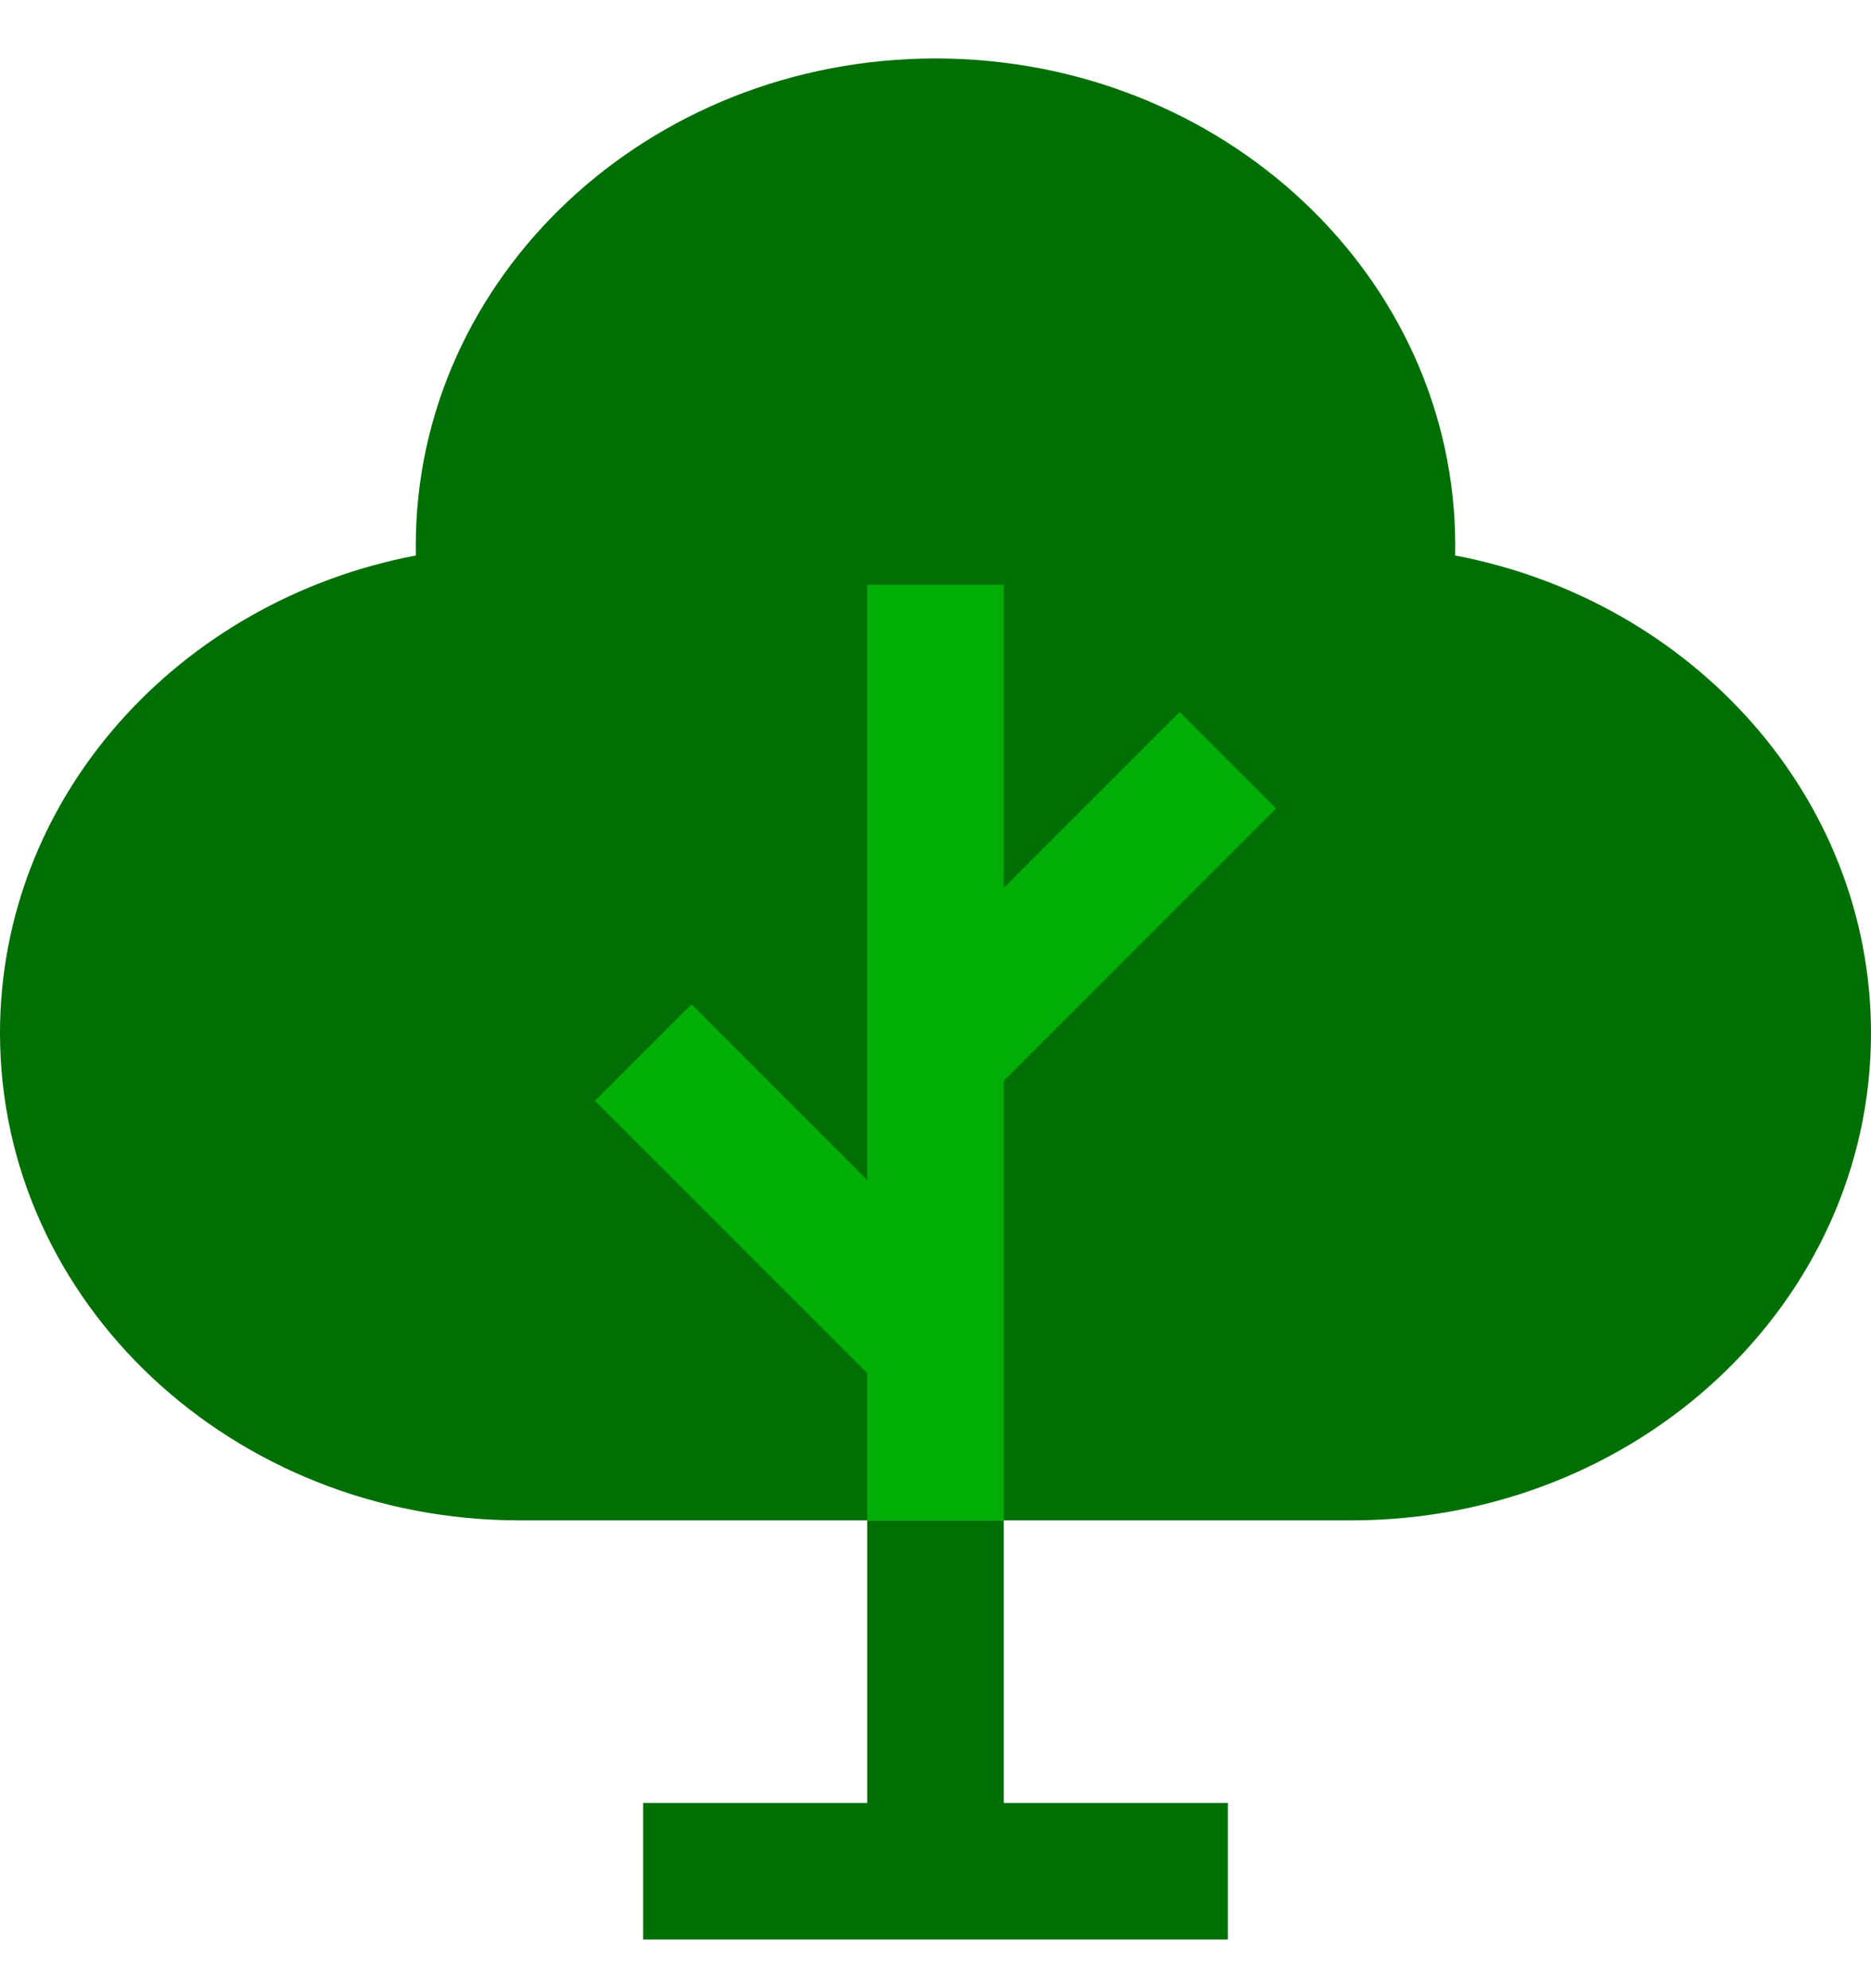 <?xml version="1.0" encoding="UTF-8"?> <svg xmlns="http://www.w3.org/2000/svg" width="32" height="34" viewBox="0 0 32 34" fill="none"><path d="M16 1C20.909 1 24.889 4.731 24.889 9.333C24.889 9.389 24.888 9.444 24.887 9.499C28.945 10.271 32 13.634 32 17.667C32 22.269 28.02 26 23.111 26H8.889C3.98 26 0 22.269 0 17.667C0 13.634 3.055 10.271 7.113 9.499C7.112 9.444 7.111 9.389 7.111 9.333C7.111 4.731 11.091 1 16 1Z" fill="#006F04"></path><path d="M16 32L16 26" stroke="#006F04" stroke-width="2.336"></path><path d="M21 32L11 32" stroke="#006F04" stroke-width="2.336"></path><path d="M16 26L16 10" stroke="#00AE06" stroke-width="2.336"></path><path d="M16 18L21 13" stroke="#00AE06" stroke-width="2.336"></path><path d="M16 23L11 18" stroke="#00AE06" stroke-width="2.336"></path></svg> 